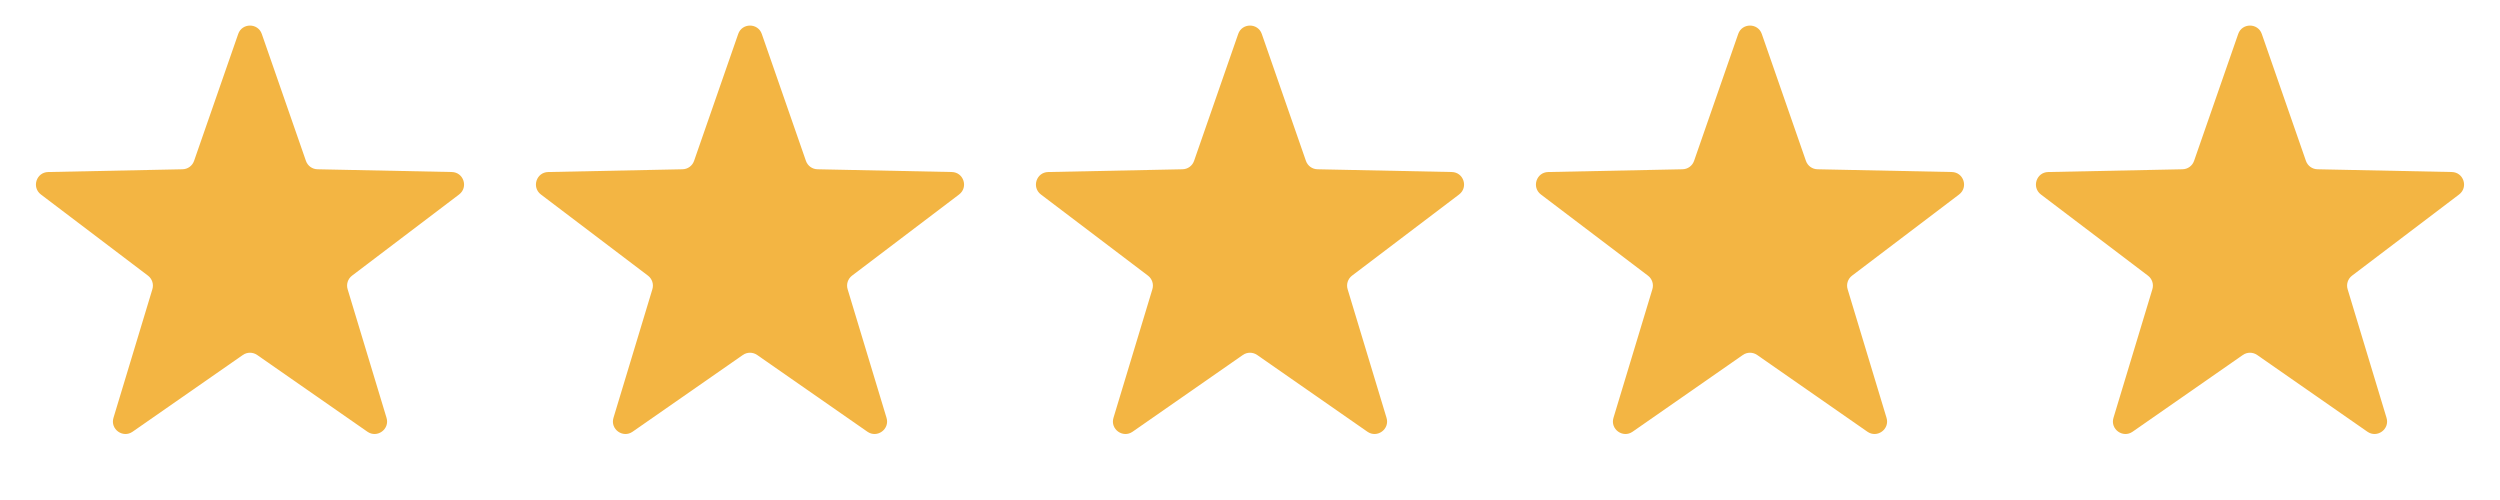<svg width="100" height="20" viewBox="0 0 100 20" fill="none" xmlns="http://www.w3.org/2000/svg">
<path d="M9.528 1.359C9.683 0.911 10.317 0.911 10.472 1.359L12.237 6.435C12.306 6.633 12.49 6.767 12.699 6.771L18.072 6.881C18.546 6.89 18.742 7.492 18.364 7.779L14.082 11.026C13.915 11.152 13.844 11.369 13.905 11.569L15.461 16.713C15.599 17.167 15.086 17.539 14.697 17.269L10.286 14.199C10.114 14.079 9.886 14.079 9.714 14.199L5.303 17.269C4.914 17.539 4.401 17.167 4.539 16.713L6.095 11.569C6.156 11.369 6.085 11.152 5.919 11.026L1.636 7.779C1.258 7.492 1.454 6.89 1.928 6.881L7.301 6.771C7.51 6.767 7.694 6.633 7.763 6.435L9.528 1.359Z" fill="#F3B543"/>
<path d="M29.528 1.359C29.683 0.911 30.317 0.911 30.472 1.359L32.237 6.435C32.306 6.633 32.49 6.767 32.699 6.771L38.072 6.881C38.546 6.89 38.742 7.492 38.364 7.779L34.081 11.026C33.915 11.152 33.844 11.369 33.905 11.569L35.461 16.713C35.599 17.167 35.086 17.539 34.697 17.269L30.286 14.199C30.114 14.079 29.886 14.079 29.714 14.199L25.303 17.269C24.914 17.539 24.401 17.167 24.539 16.713L26.095 11.569C26.156 11.369 26.085 11.152 25.919 11.026L21.636 7.779C21.258 7.492 21.454 6.89 21.928 6.881L27.301 6.771C27.51 6.767 27.694 6.633 27.763 6.435L29.528 1.359Z" fill="#F3B543"/>
<path d="M49.528 1.359C49.683 0.911 50.317 0.911 50.472 1.359L52.237 6.435C52.306 6.633 52.49 6.767 52.699 6.771L58.072 6.881C58.546 6.89 58.742 7.492 58.364 7.779L54.081 11.026C53.915 11.152 53.844 11.369 53.905 11.569L55.461 16.713C55.599 17.167 55.086 17.539 54.697 17.269L50.286 14.199C50.114 14.079 49.886 14.079 49.714 14.199L45.303 17.269C44.914 17.539 44.401 17.167 44.539 16.713L46.095 11.569C46.156 11.369 46.085 11.152 45.919 11.026L41.636 7.779C41.258 7.492 41.454 6.89 41.928 6.881L47.301 6.771C47.51 6.767 47.694 6.633 47.763 6.435L49.528 1.359Z" fill="#F3B543"/>
<path d="M69.528 1.359C69.683 0.911 70.317 0.911 70.472 1.359L72.237 6.435C72.306 6.633 72.49 6.767 72.699 6.771L78.072 6.881C78.546 6.89 78.742 7.492 78.364 7.779L74.082 11.026C73.915 11.152 73.844 11.369 73.905 11.569L75.461 16.713C75.599 17.167 75.086 17.539 74.697 17.269L70.286 14.199C70.114 14.079 69.886 14.079 69.714 14.199L65.303 17.269C64.914 17.539 64.401 17.167 64.539 16.713L66.095 11.569C66.156 11.369 66.085 11.152 65.918 11.026L61.636 7.779C61.258 7.492 61.454 6.89 61.928 6.881L67.301 6.771C67.51 6.767 67.694 6.633 67.763 6.435L69.528 1.359Z" fill="#F3B543"/>
<path d="M89.528 1.359C89.683 0.911 90.317 0.911 90.472 1.359L92.237 6.435C92.306 6.633 92.49 6.767 92.699 6.771L98.072 6.881C98.546 6.89 98.742 7.492 98.364 7.779L94.082 11.026C93.915 11.152 93.844 11.369 93.905 11.569L95.461 16.713C95.599 17.167 95.086 17.539 94.697 17.269L90.286 14.199C90.114 14.079 89.886 14.079 89.714 14.199L85.303 17.269C84.914 17.539 84.401 17.167 84.539 16.713L86.095 11.569C86.156 11.369 86.085 11.152 85.918 11.026L81.636 7.779C81.258 7.492 81.454 6.89 81.928 6.881L87.301 6.771C87.51 6.767 87.694 6.633 87.763 6.435L89.528 1.359Z" fill="#F3B543"/>
</svg>
